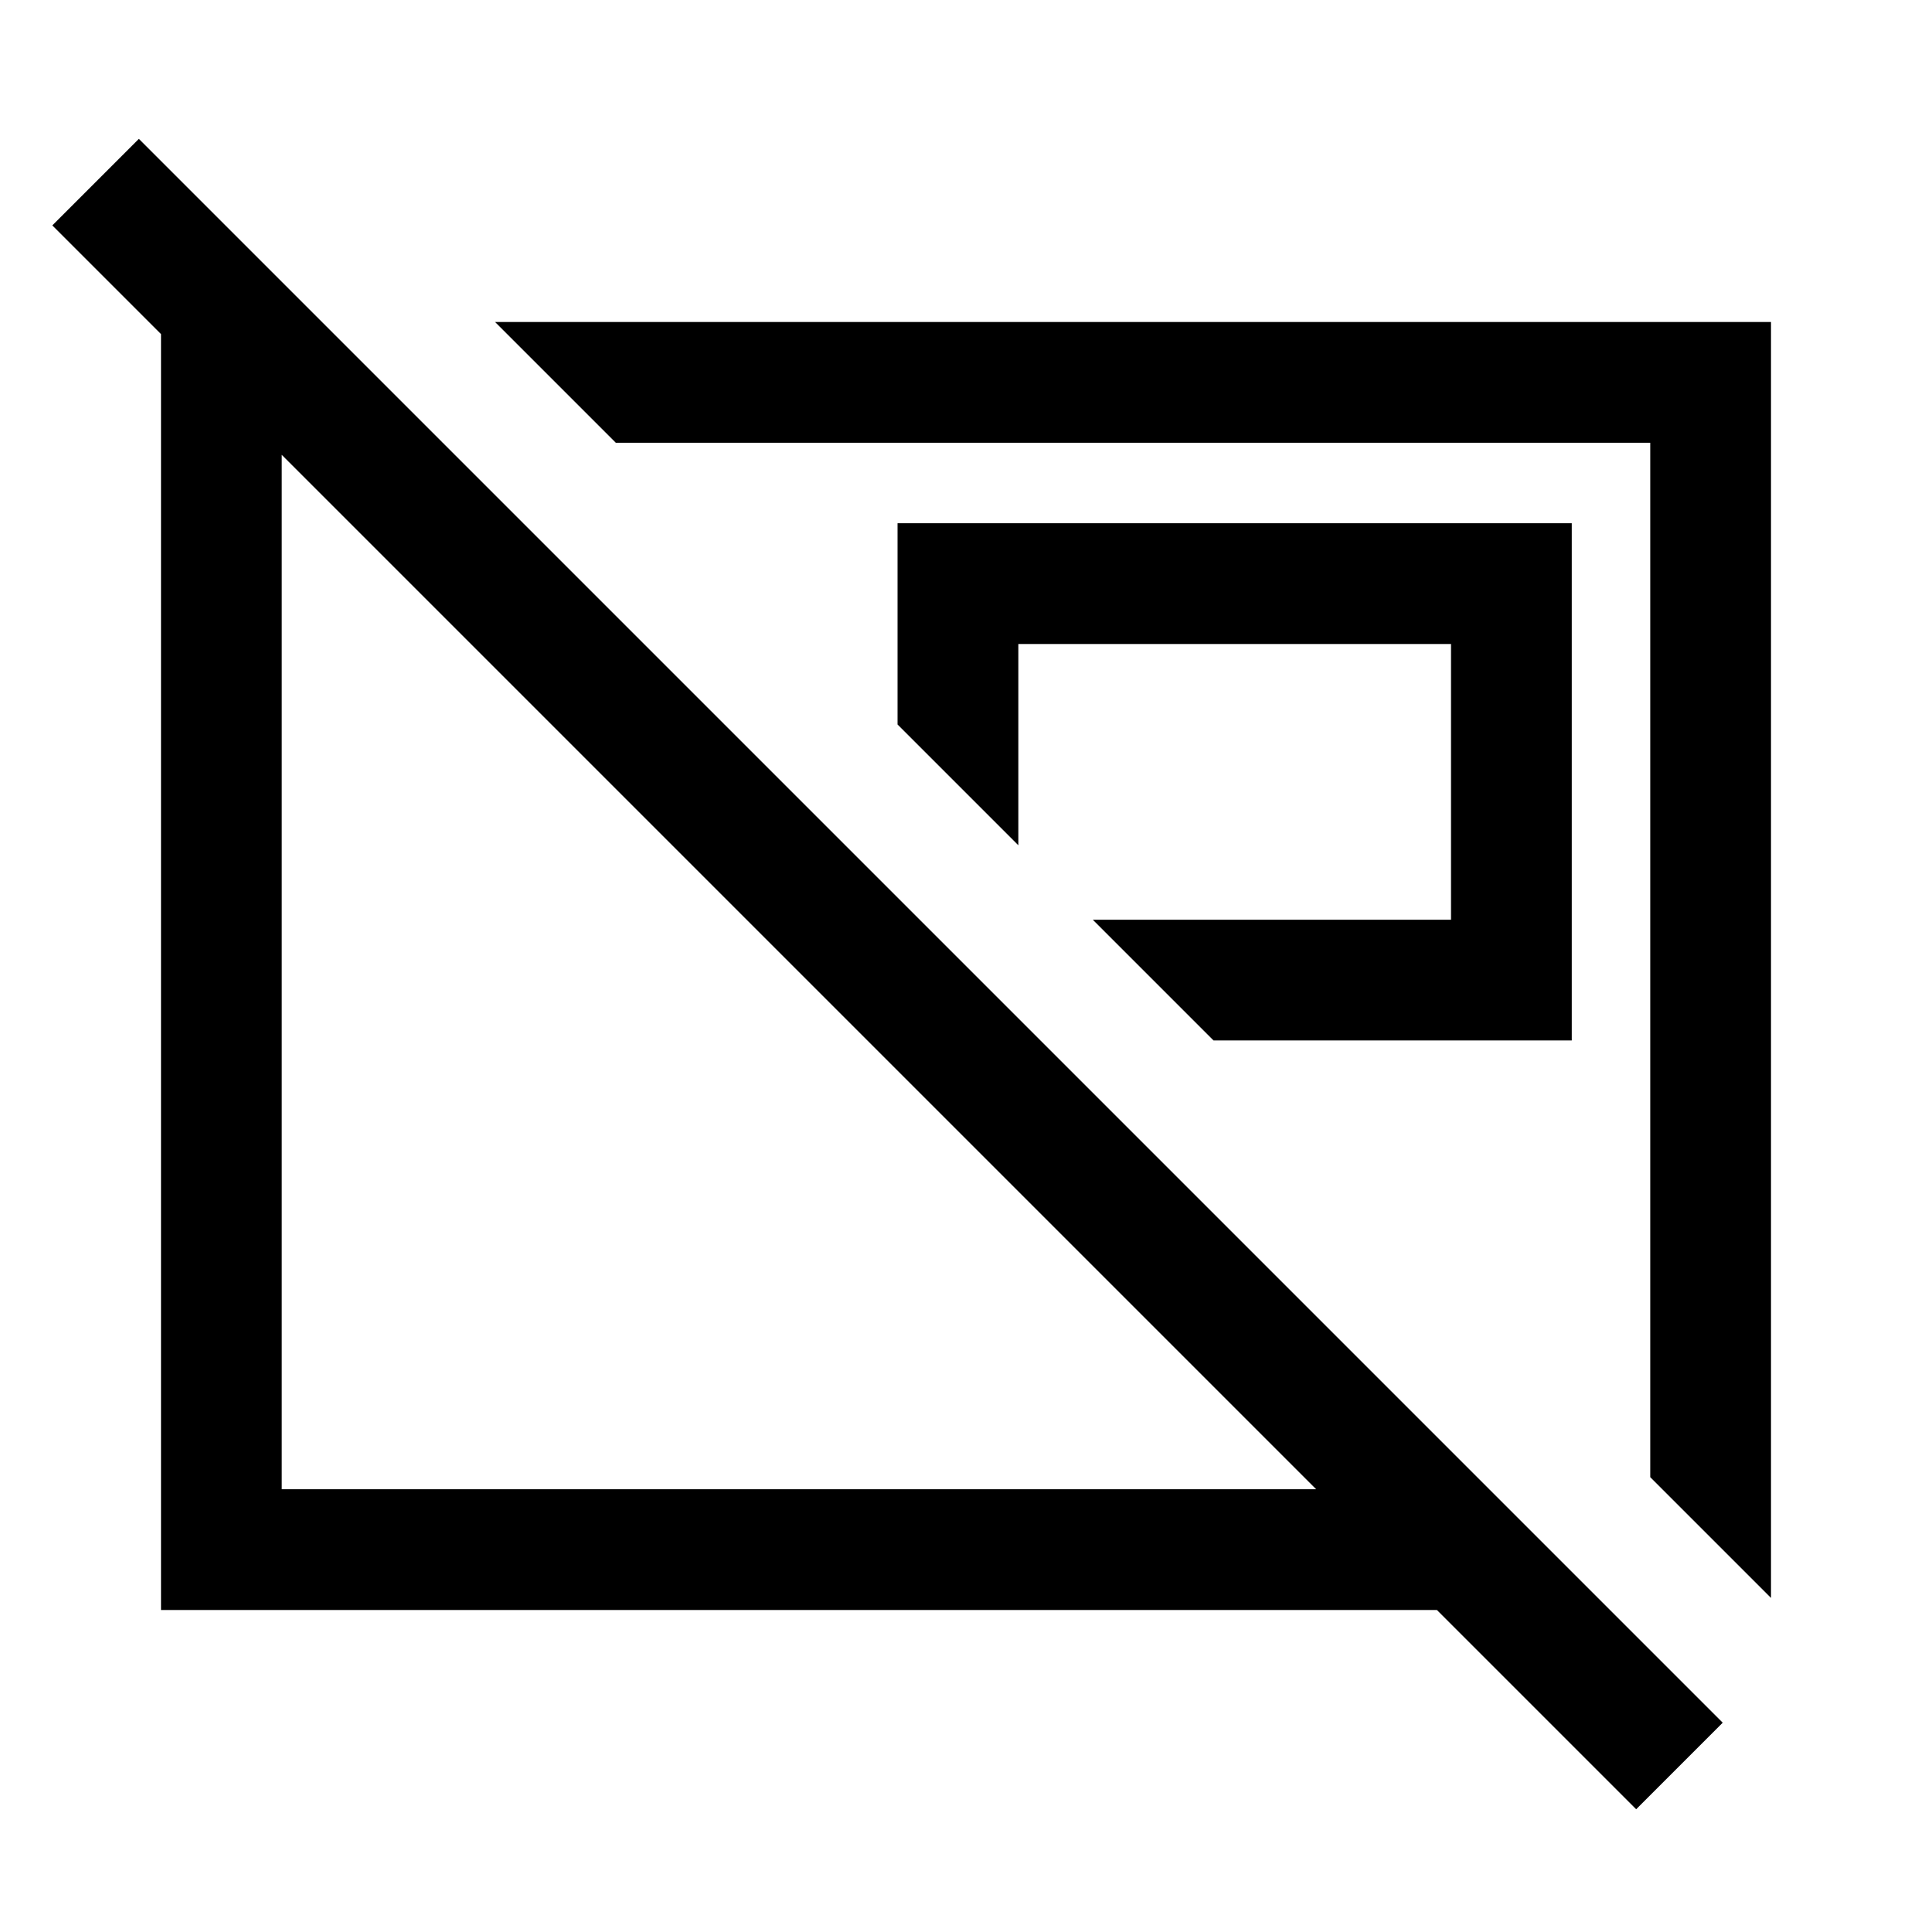<svg xmlns="http://www.w3.org/2000/svg" width="48" height="48" viewBox="0 -960 960 960"><path d="M603-443h178v-257H446v100l60 60v-100h215v137H543l60 60Zm217 217v-514H306l-60-60h634v634l-60-60ZM397-477Zm166-6ZM813-61l-99-99H80v-640h80l60 60h-80v520h514L26-848l43-43 787 787-43 43Z"/></svg>